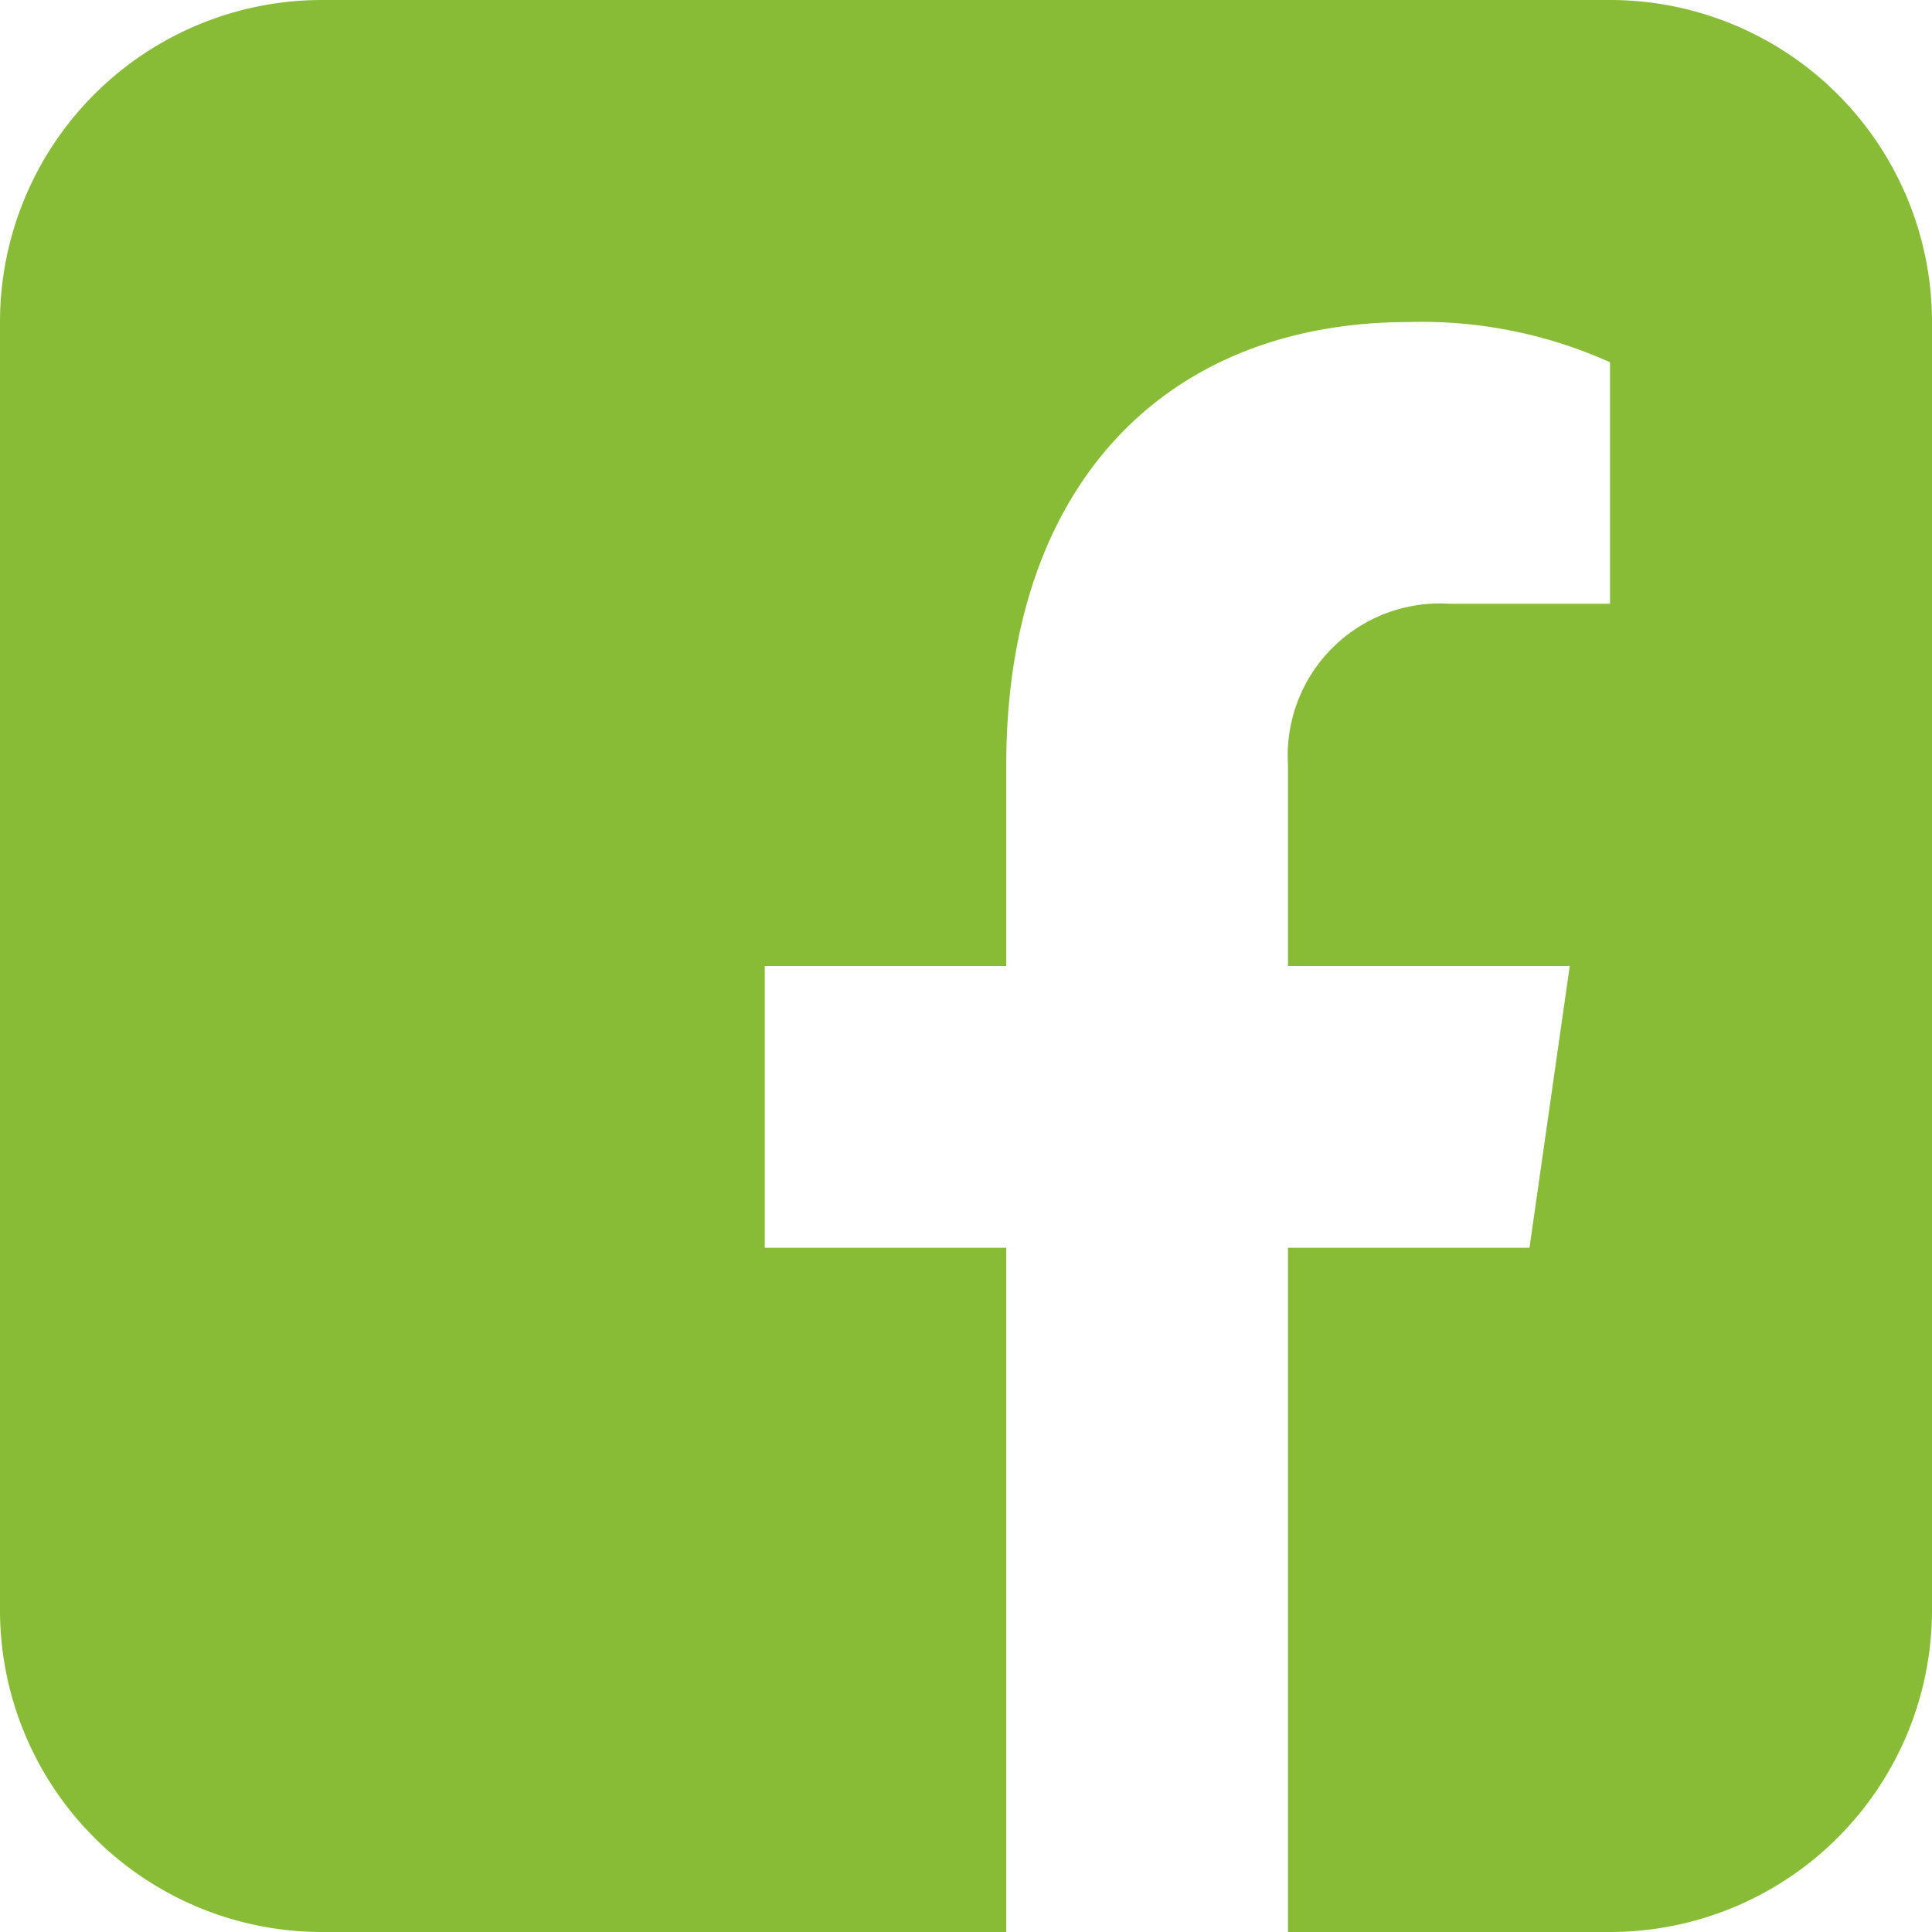 <svg xmlns="http://www.w3.org/2000/svg" width="32" height="32" viewBox="0 0 32 32">
  <path id="facebook" d="M34.667,7H13.333A5.334,5.334,0,0,0,8,12.333V33.667A5.334,5.334,0,0,0,13.333,39H24.667V27.667h-4V23h4V19.667c0-4.667,2.667-7.333,6.667-7.333A7.6,7.6,0,0,1,34.667,13v4H32a2.52,2.52,0,0,0-2.667,2.667V23H34l-.667,4.667h-4V39h5.333A5.334,5.334,0,0,0,40,33.667V12.333A5.334,5.334,0,0,0,34.667,7Z" transform="translate(-8 -7)" fill="#88bc36"/>
</svg>
